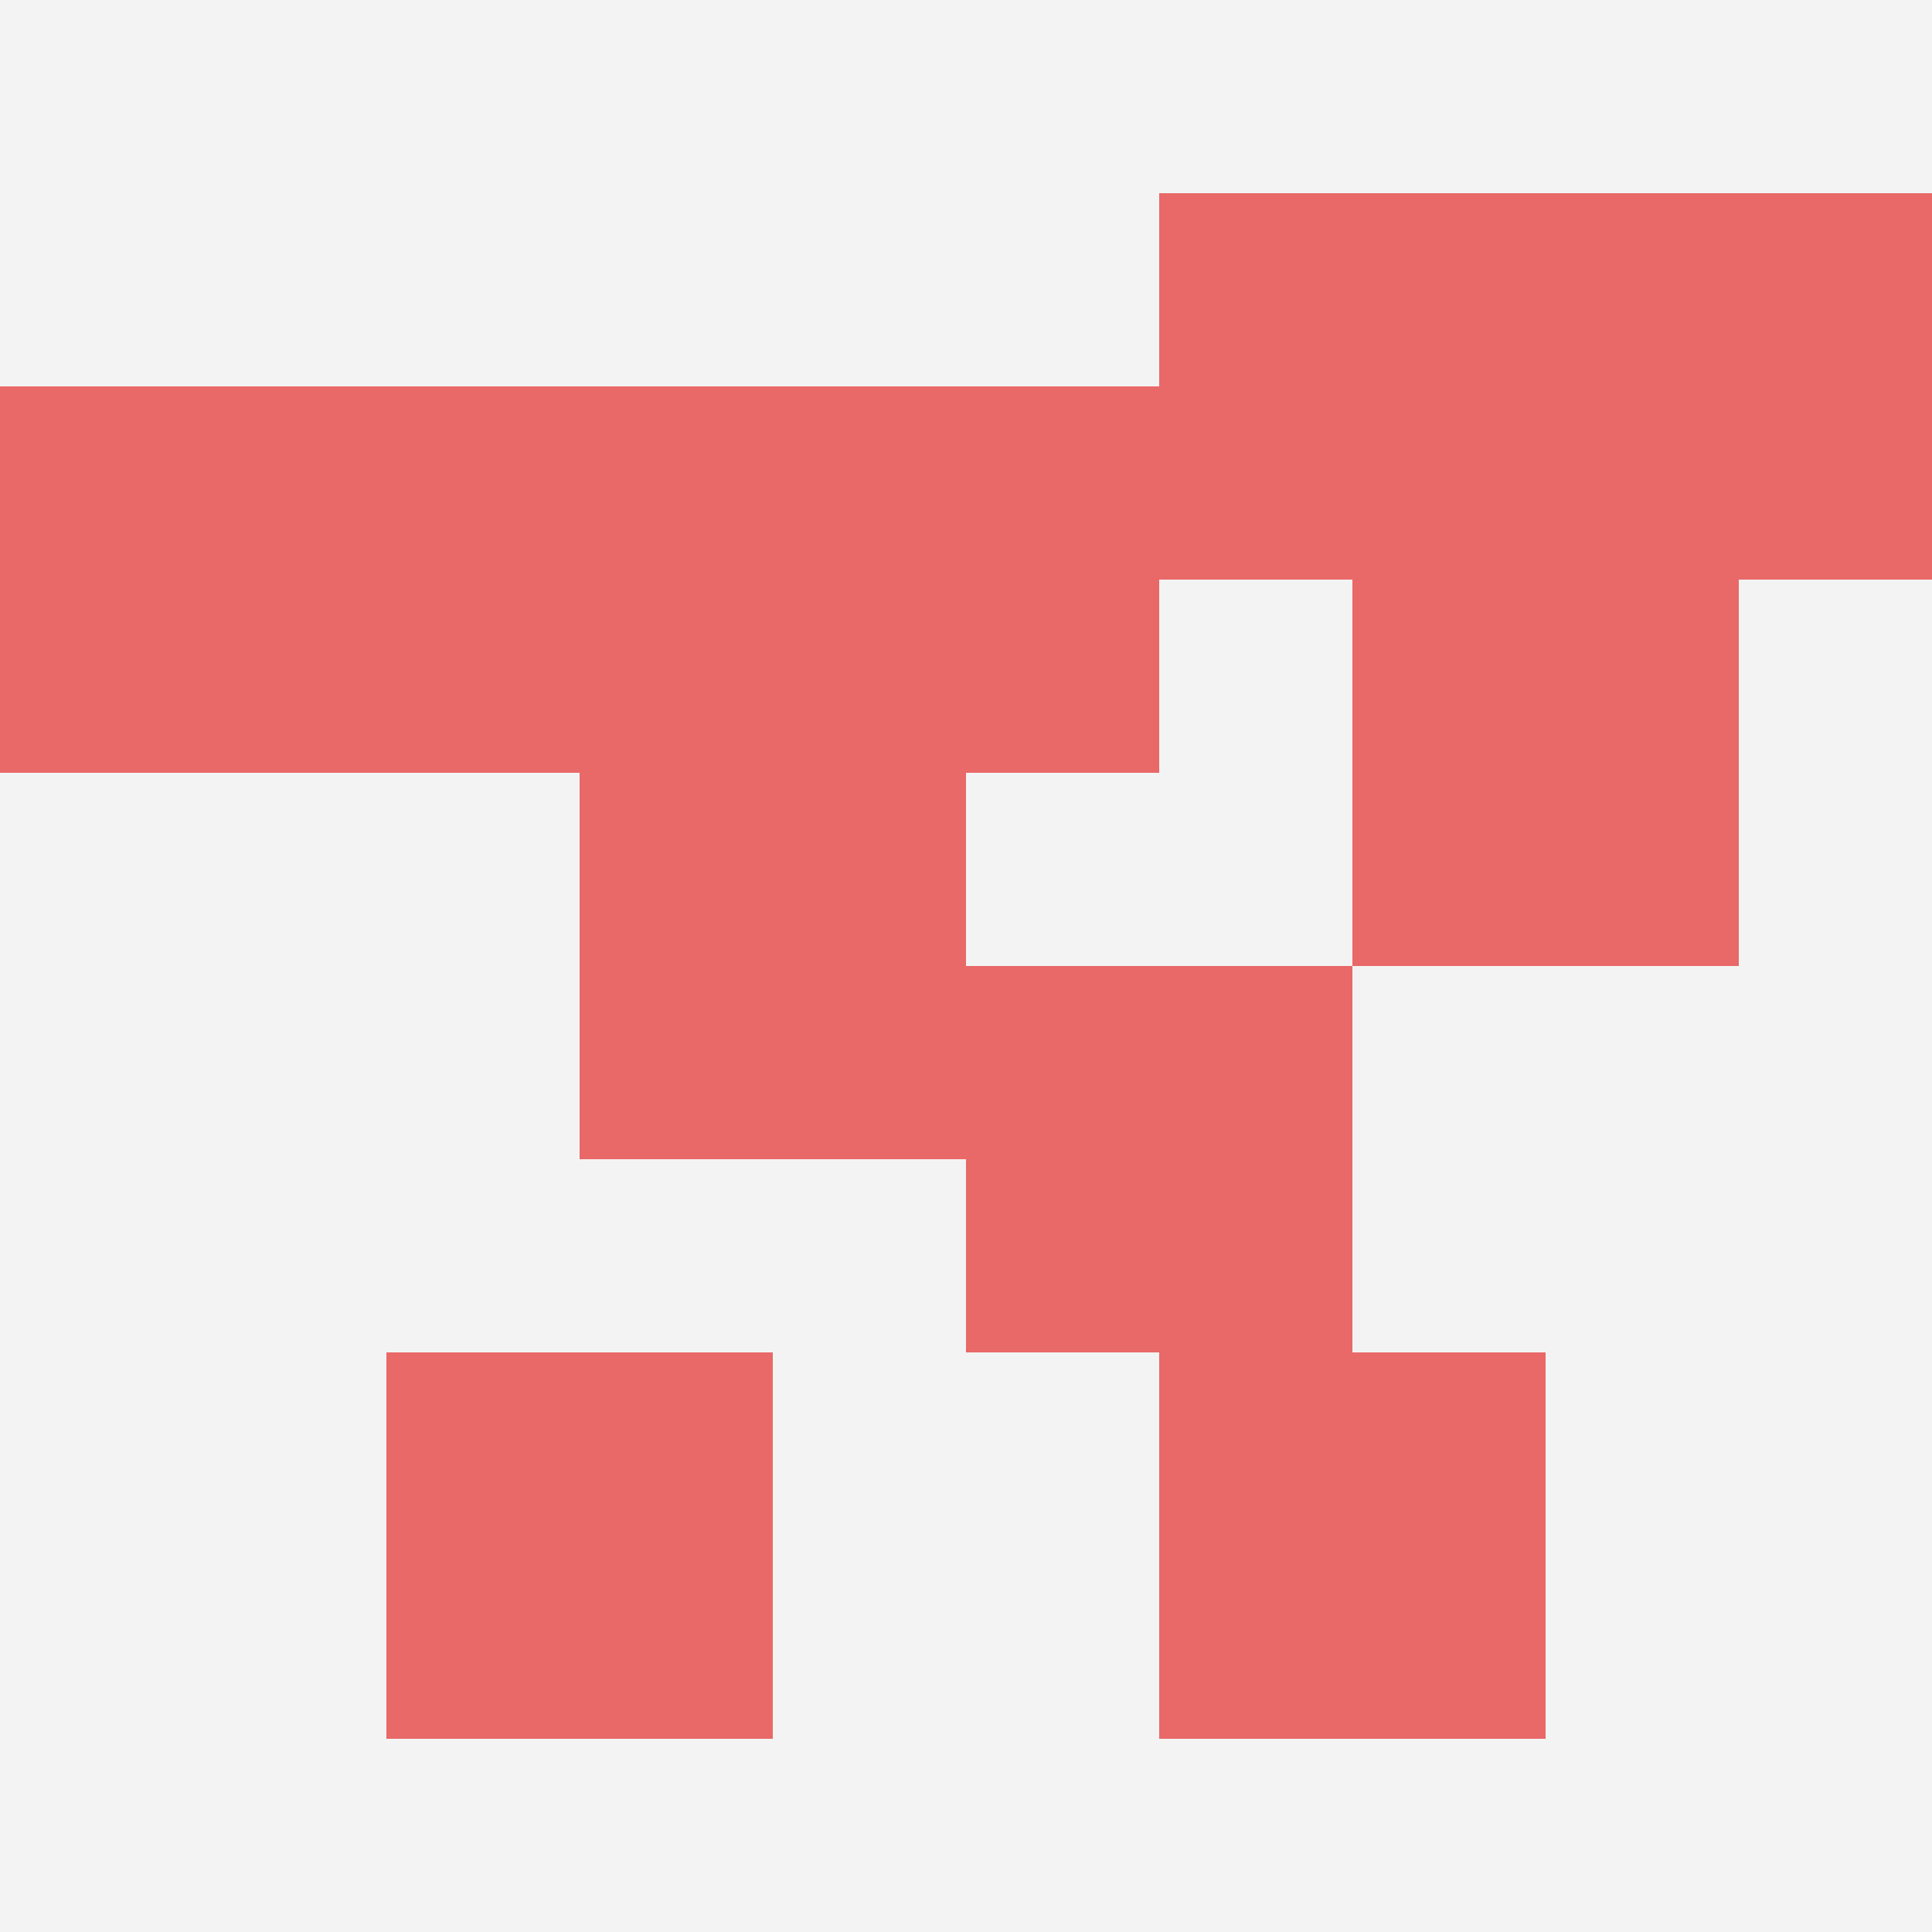 <svg id="ten-svg" xmlns="http://www.w3.org/2000/svg" preserveAspectRatio="xMinYMin meet" viewBox="0 0 10 10"> <rect x="0" y="0" width="10" height="10" fill="#F3F3F3"/><rect class="t" x="7" y="3"/><rect class="t" x="6" y="1"/><rect class="t" x="5" y="5"/><rect class="t" x="0" y="2"/><rect class="t" x="2" y="7"/><rect class="t" x="6" y="7"/><rect class="t" x="4" y="2"/><rect class="t" x="2" y="2"/><rect class="t" x="8" y="1"/><rect class="t" x="3" y="4"/><style>.t{width:2px;height:2px;fill:#E96868} #ten-svg{shape-rendering:crispedges;}</style></svg>